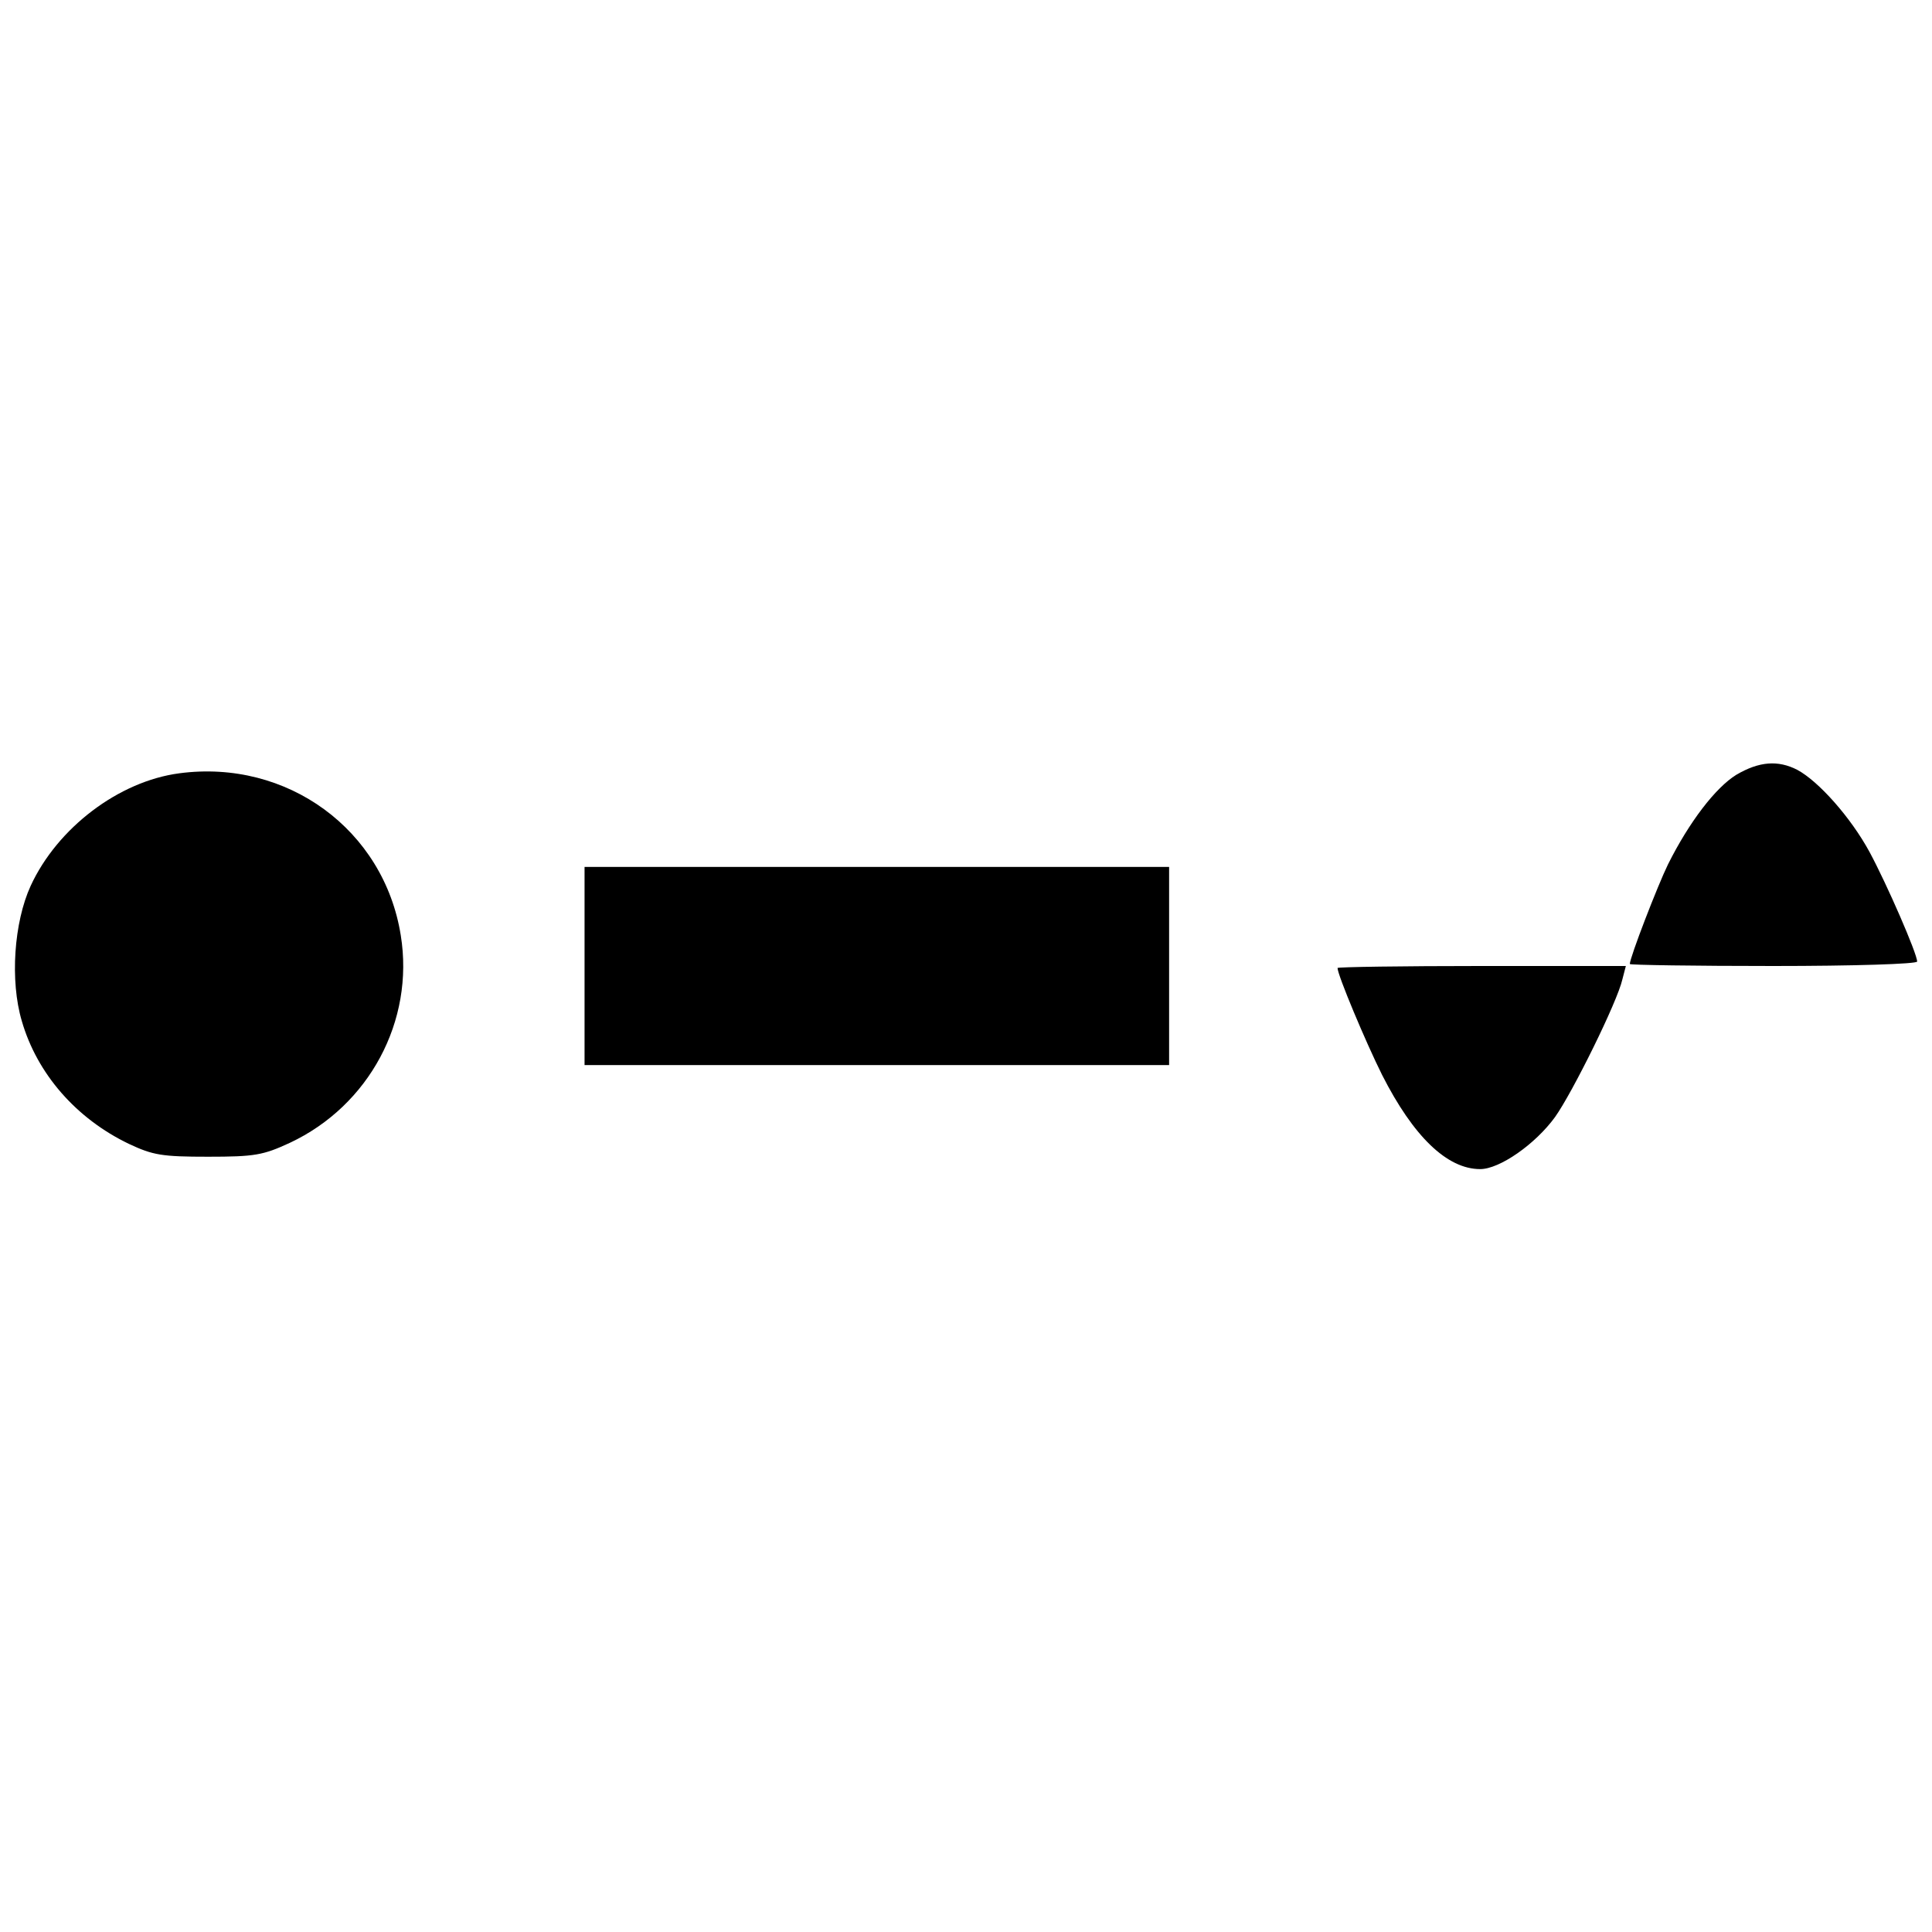 <?xml version="1.0" standalone="no"?>
<!DOCTYPE svg PUBLIC "-//W3C//DTD SVG 20010904//EN"
 "http://www.w3.org/TR/2001/REC-SVG-20010904/DTD/svg10.dtd">
<svg version="1.0" xmlns="http://www.w3.org/2000/svg"
 width="390pt" height="390pt" viewBox="0 0 390 390"
 preserveAspectRatio="xMidYMid meet">
<g transform="translate(0,390) scale(0.1,-0.1)"
fill="#000000" stroke="none">
<path d="M3505 2336 c-42 -26 -95 -95 -138 -181 -21 -43 -77 -188 -77 -201 0
-2 131 -4 290 -4 160 0 290 4 290 9 0 16 -61 156 -96 221 -38 70 -103 143
-146 166 -39 20 -77 17 -123 -10z"/>
<path d="M362 2339 c-122 -16 -246 -110 -300 -227 -34 -74 -42 -192 -18 -273
31 -107 110 -197 216 -248 49 -23 67 -26 160 -26 94 0 111 3 165 28 160 75
252 246 224 419 -34 213 -229 356 -447 327z"/>
<path d="M1180 1950 l0 -200 590 0 590 0 0 200 0 200 -590 0 -590 0 0 -200z"/>
<path d="M2700 1946 c0 -14 57 -150 90 -216 63 -124 131 -190 198 -190 39 0
111 50 151 105 35 49 126 233 136 278 l7 27 -291 0 c-160 0 -291 -2 -291 -4z"/>
</g>
</svg>

